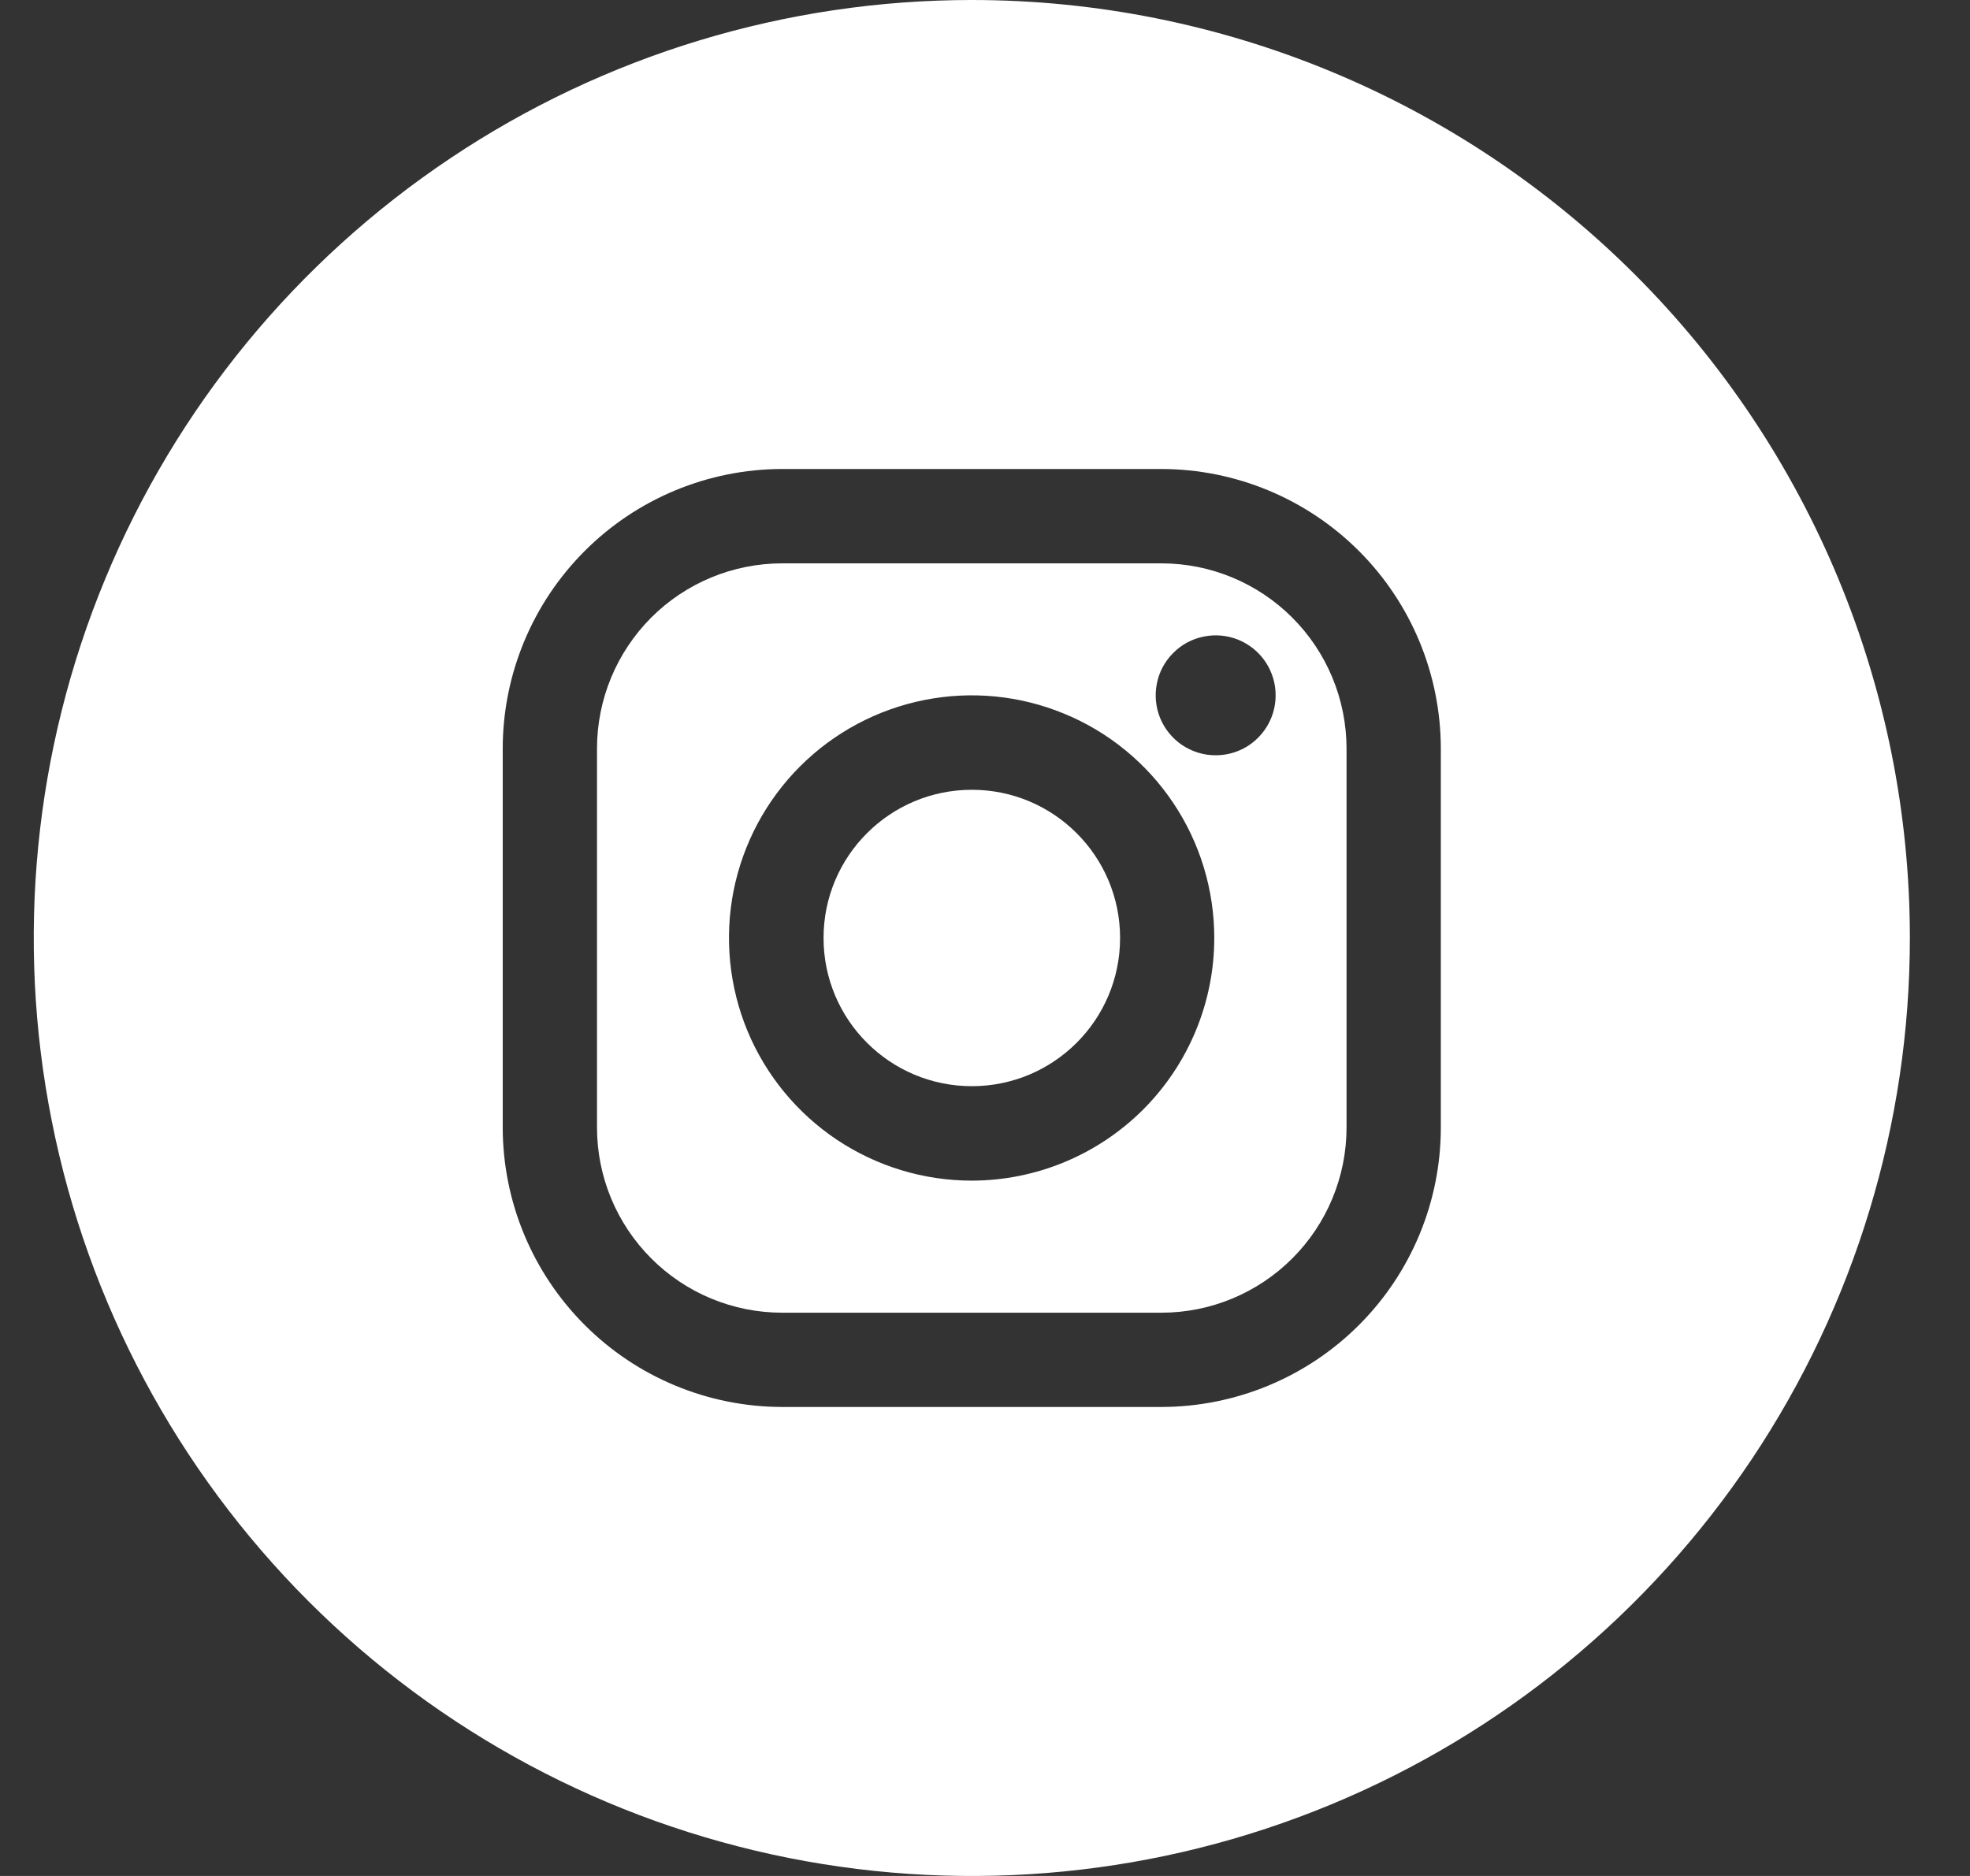 <svg width="21" height="20" viewBox="0 0 21 20" fill="none" xmlns="http://www.w3.org/2000/svg">
<rect x="0" y="0" width="21" height="20" fill="#333333" stroke="none"/>
<path d="M10.36 11.58C11.232 11.58 11.94 10.873 11.94 10C11.94 9.127 11.232 8.42 10.36 8.42C9.487 8.42 8.779 9.127 8.779 10C8.779 10.873 9.487 11.58 10.36 11.58Z" fill="white"/>
<path d="M12.38 6.006H8.338C7.814 6.006 7.312 6.214 6.942 6.584C6.572 6.955 6.364 7.457 6.364 7.98V12.021C6.364 12.544 6.572 13.046 6.942 13.416C7.312 13.787 7.814 13.995 8.338 13.995H12.38C12.903 13.995 13.405 13.787 13.776 13.416C14.146 13.046 14.354 12.544 14.354 12.021V7.979C14.353 7.455 14.145 6.954 13.775 6.584C13.405 6.214 12.903 6.006 12.38 6.006ZM10.359 12.587C9.847 12.587 9.347 12.435 8.921 12.151C8.496 11.867 8.164 11.463 7.968 10.991C7.772 10.518 7.721 9.998 7.82 9.496C7.92 8.994 8.166 8.533 8.528 8.171C8.89 7.809 9.351 7.563 9.853 7.463C10.354 7.363 10.875 7.414 11.347 7.61C11.82 7.805 12.224 8.137 12.508 8.562C12.793 8.988 12.944 9.488 12.944 10C12.944 10.685 12.671 11.343 12.187 11.828C11.702 12.313 11.045 12.586 10.359 12.587ZM12.96 8.052C12.834 8.053 12.71 8.015 12.604 7.945C12.499 7.875 12.417 7.775 12.368 7.658C12.32 7.541 12.307 7.413 12.332 7.288C12.356 7.164 12.417 7.05 12.507 6.961C12.596 6.871 12.71 6.81 12.835 6.786C12.959 6.761 13.087 6.774 13.204 6.822C13.321 6.871 13.421 6.953 13.491 7.058C13.561 7.164 13.599 7.288 13.598 7.414C13.598 7.583 13.531 7.745 13.411 7.865C13.292 7.985 13.13 8.052 12.96 8.052Z" fill="white"/>
<path d="M10.359 0C8.382 0 6.448 0.586 4.804 1.685C3.159 2.784 1.877 4.346 1.121 6.173C0.364 8 0.166 10.011 0.552 11.951C0.937 13.891 1.89 15.672 3.288 17.071C4.687 18.47 6.469 19.422 8.408 19.808C10.348 20.194 12.359 19.996 14.186 19.239C16.014 18.482 17.575 17.2 18.674 15.556C19.773 13.911 20.359 11.978 20.359 10C20.359 7.348 19.306 4.804 17.43 2.929C15.555 1.054 13.011 0 10.359 0ZM15.359 12.021C15.359 12.811 15.045 13.568 14.486 14.127C13.928 14.685 13.17 14.999 12.38 15H8.338C7.549 14.999 6.791 14.685 6.233 14.126C5.675 13.568 5.36 12.811 5.359 12.021V7.979C5.36 7.189 5.675 6.432 6.233 5.874C6.791 5.315 7.549 5.001 8.338 5H12.38C13.17 5.001 13.927 5.315 14.486 5.874C15.044 6.432 15.358 7.189 15.359 7.979V12.021Z" fill="white"/>
</svg>
